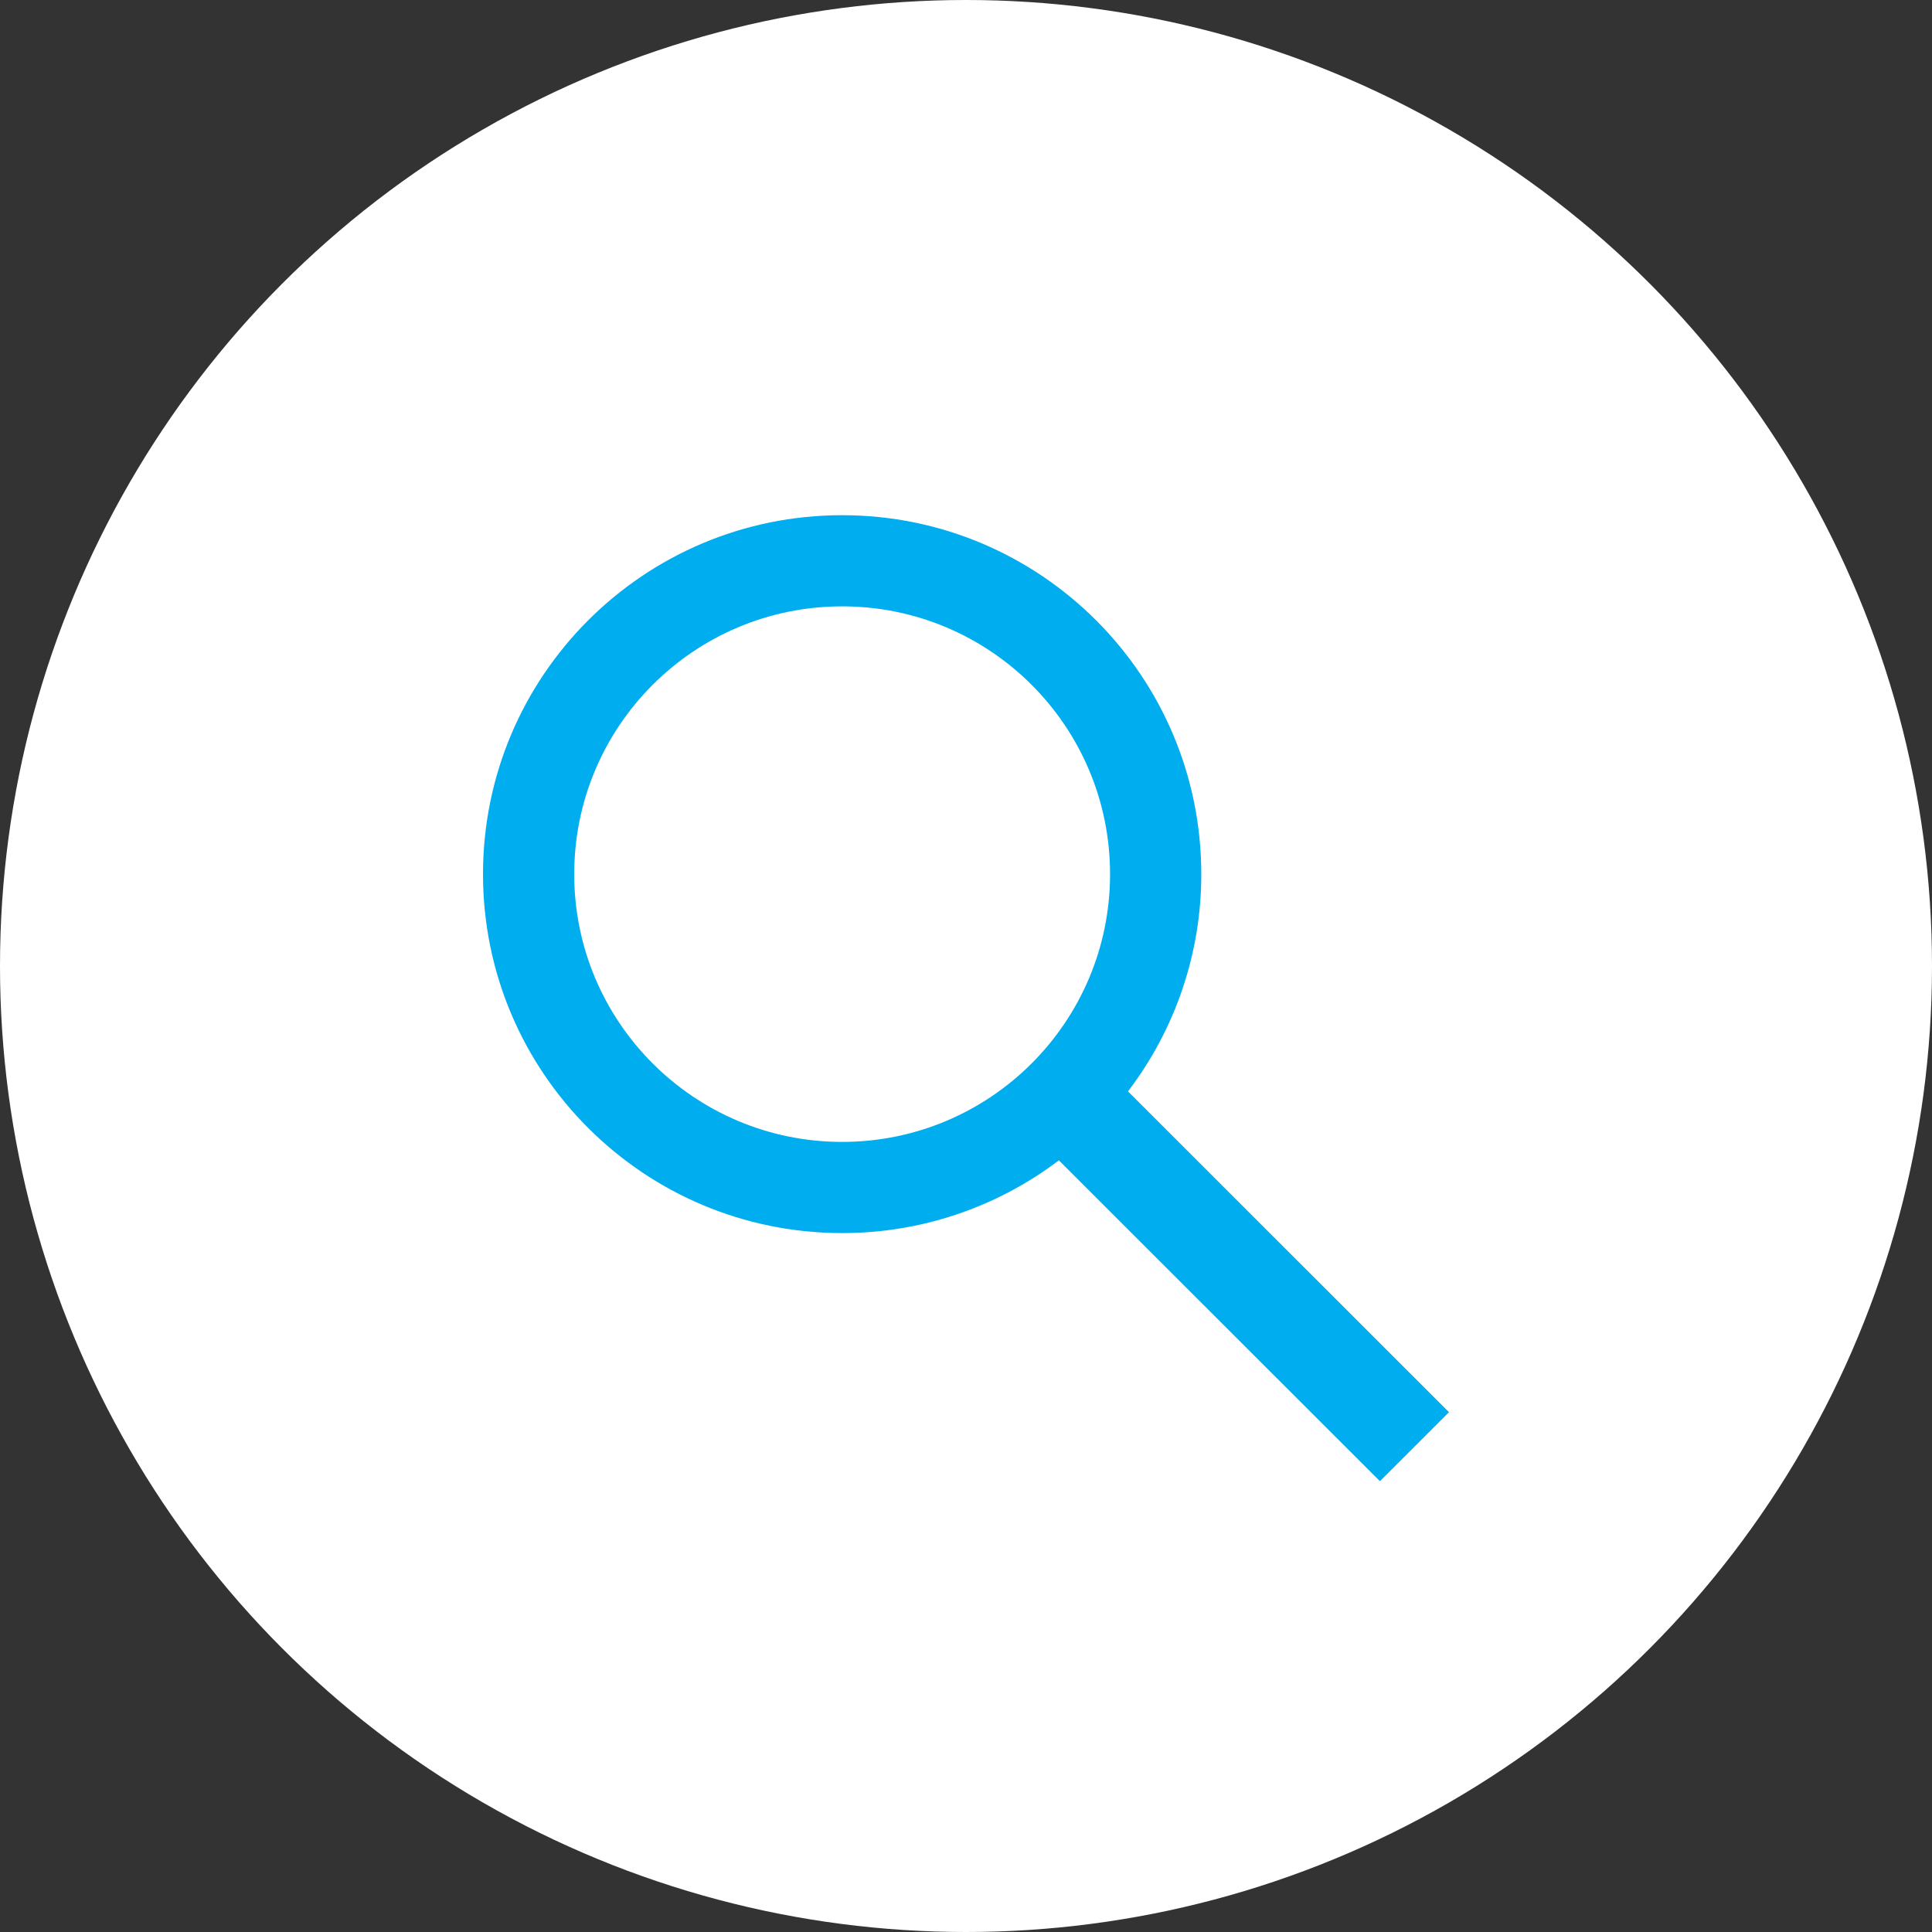 <svg width="60" height="60" viewBox="0 0 60 60" fill="none" xmlns="http://www.w3.org/2000/svg">
<rect x="0" y="0" width="60" height="60" fill="#333333" stroke="none"/>
<circle cx="30" cy="30" r="30" fill="white"/>
<path d="M45 43.857L35.031 33.893C36.51 31.955 37.31 29.585 37.307 27.147C37.307 20.99 32.314 16 26.153 16C19.992 16 15 20.99 15 27.147C15 33.305 19.992 38.294 26.153 38.294C28.584 38.298 30.948 37.504 32.884 36.036L42.855 46L45 43.857ZM17.833 27.147C17.833 22.554 21.558 18.831 26.153 18.831C30.749 18.831 34.474 22.554 34.474 27.147C34.474 31.74 30.748 35.463 26.153 35.463C21.558 35.463 17.833 31.738 17.833 27.147Z" fill="#00AEEF"/>
</svg>
